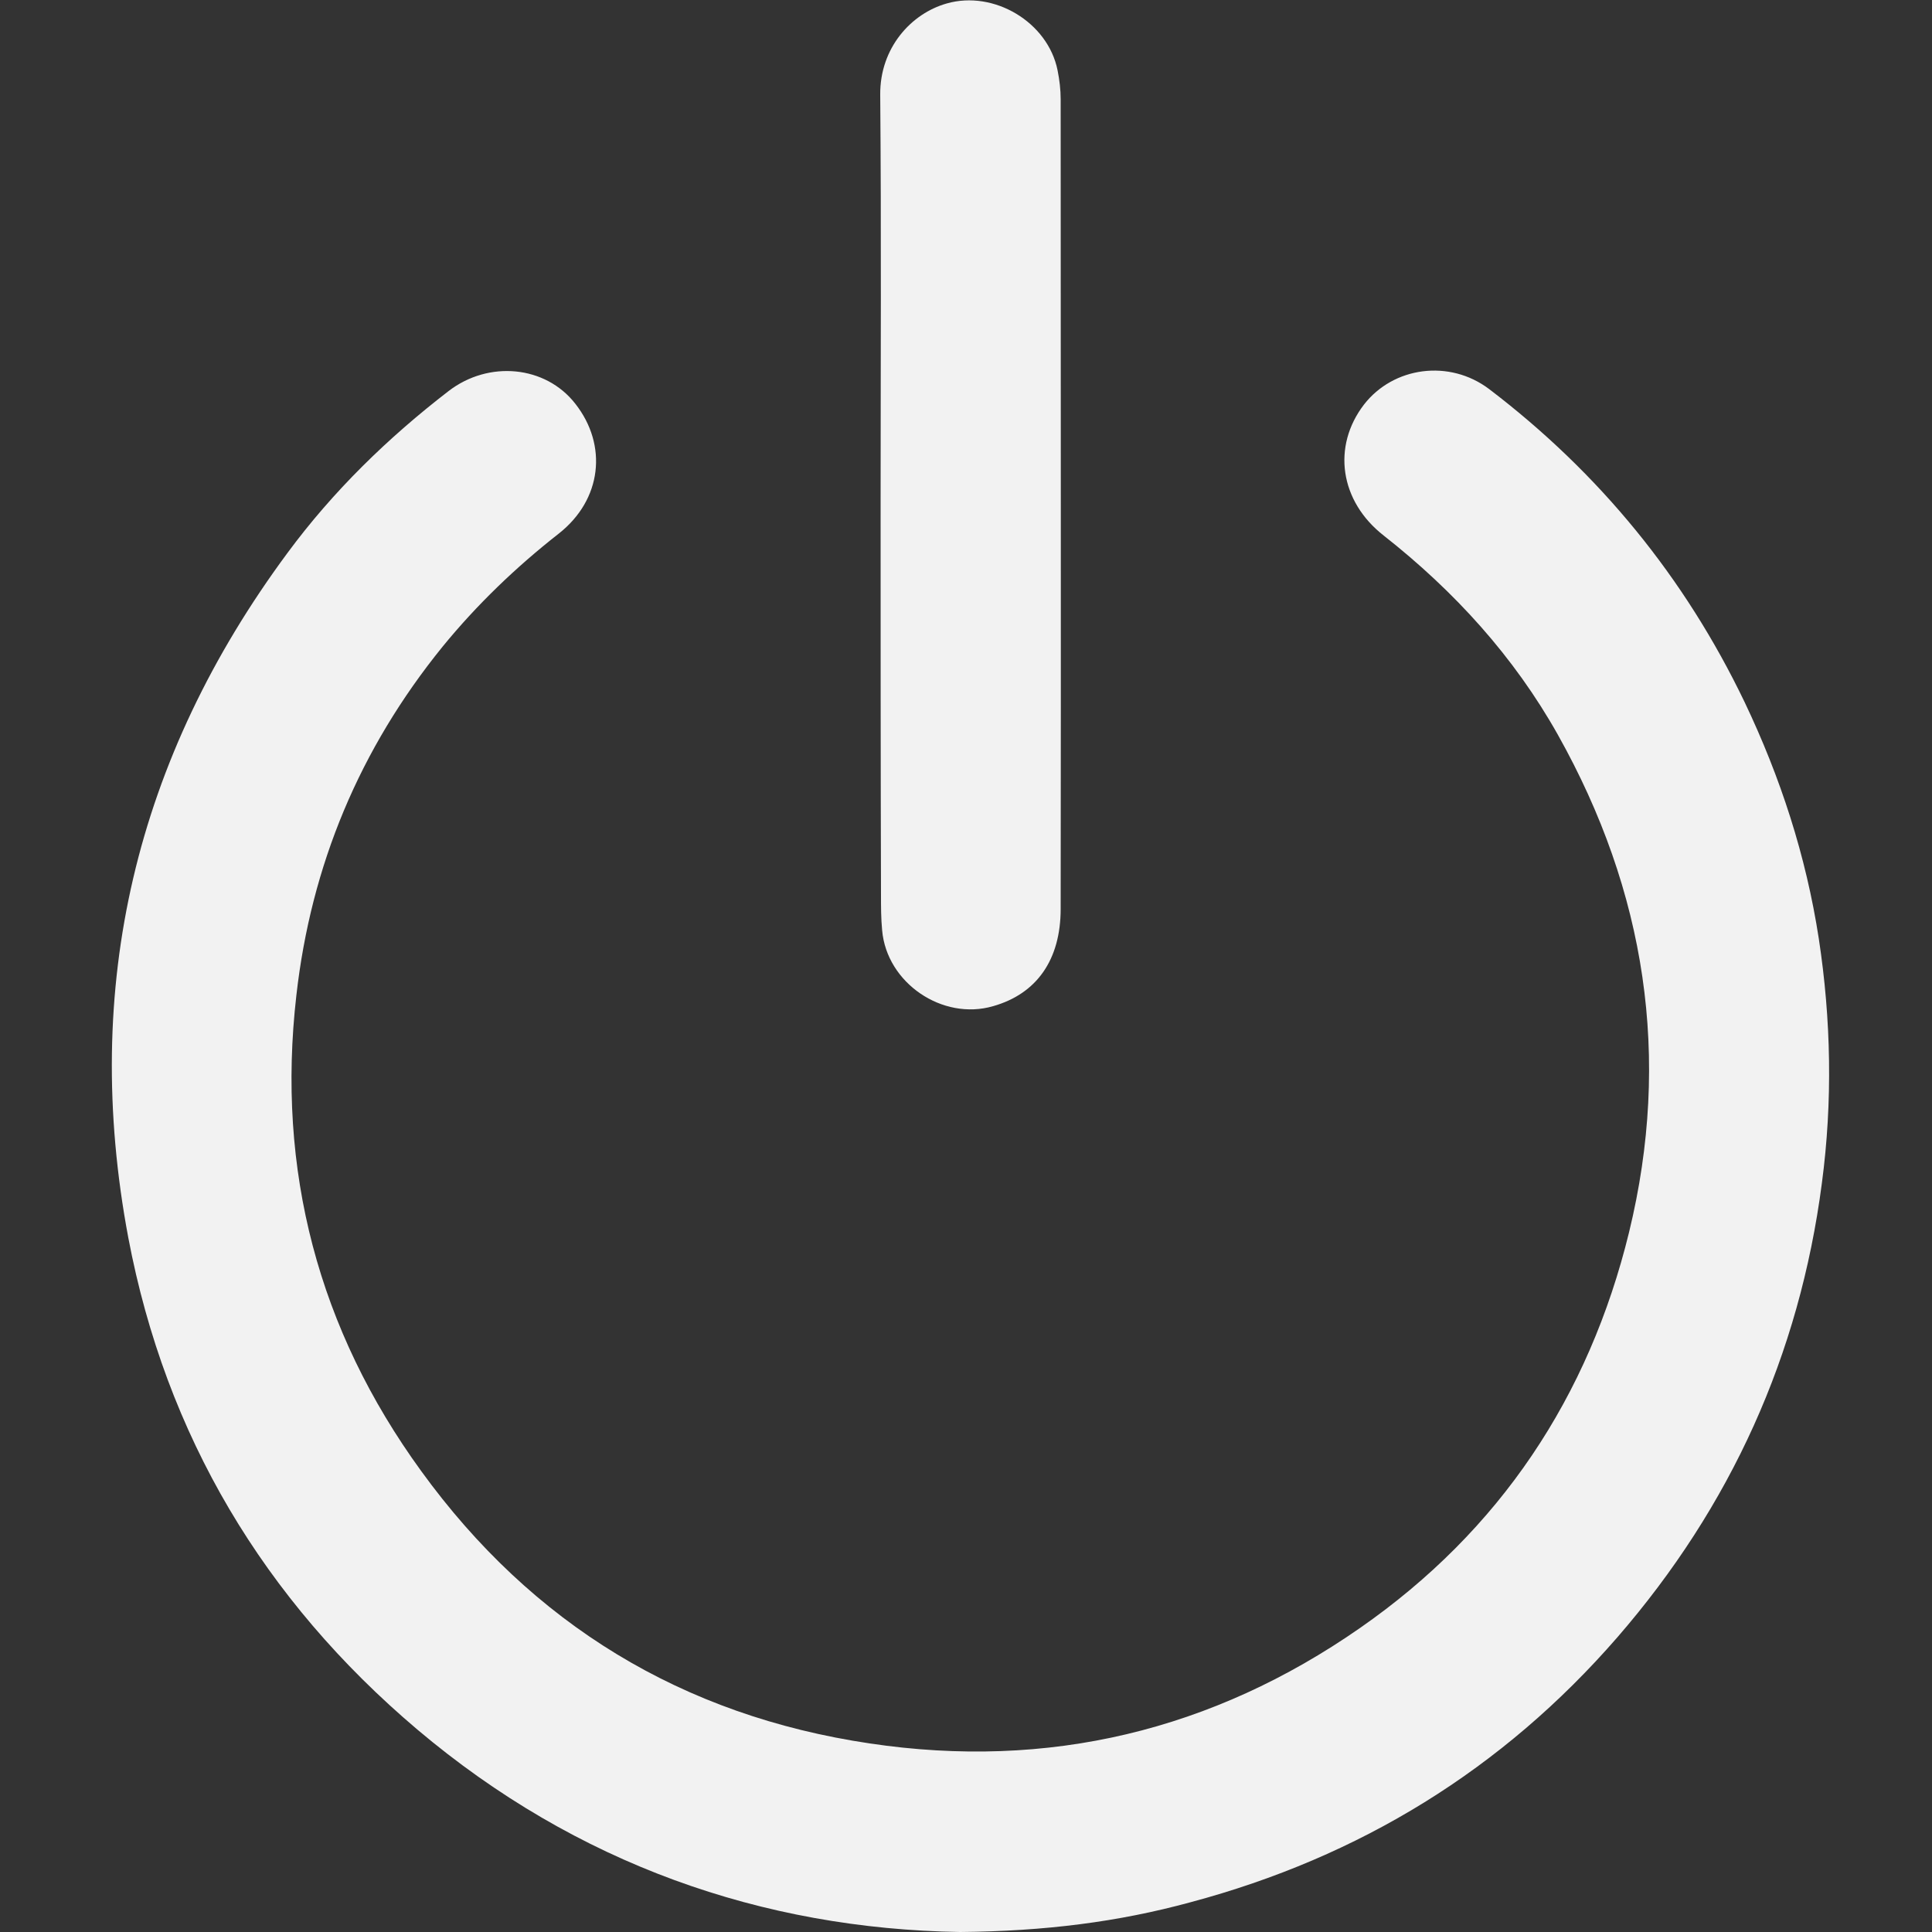 <?xml version="1.0" encoding="utf-8"?>
<!-- Generator: Adobe Illustrator 23.0.2, SVG Export Plug-In . SVG Version: 6.00 Build 0)  -->
<svg version="1.1" id="Layer_1" xmlns="http://www.w3.org/2000/svg" xmlns:xlink="http://www.w3.org/1999/xlink" x="0px" y="0px"
	 viewBox="0 0 500 500" style="enable-background:new 0 0 500 500;" xml:space="preserve">
<rect x="0" y="0" width="500" height="500" fill="#333333" stroke="none"/>
<style type="text/css">
	.st0{fill:#F2F2F2;}
</style>
<g>
	<path class="st0" d="M248.5,500c-51.2-0.8-99.3-17.6-140.5-52.4C68.3,414,42.9,371.5,33.2,320.3C21,255.3,35.1,196.2,74.4,143.1
		c11.8-16,26-29.8,41.7-41.9c10.4-8,25.1-6.6,32.8,3.3c8.4,10.7,6.9,24.8-4.3,33.6c-11.1,8.7-21.2,18.4-30.1,29.3
		c-21.4,26.4-34,56.5-37.8,90.2c-5.2,45.2,5.7,86.5,32.3,123.1c28.7,39.6,67.6,63.3,116.1,70.5c46.2,6.9,88.7-3.3,126.9-29.9
		c36.2-25.2,59.2-59.8,69.6-102.4c11-45.2,4.3-88.2-18.4-128.7c-11.4-20.3-26.8-37.2-45.1-51.6c-11.4-8.9-13.4-23.1-5.1-33.9
		c7.6-9.8,22.1-11.8,32.4-4c28.5,21.7,50.6,48.7,66.1,81c9.3,19.5,15.9,39.8,19.2,61.2c3.2,21,3.6,42.2,0.8,63.3
		c-5.8,44.5-23.6,83.7-52.9,117.5c-29.7,34.2-66.7,56.9-110.5,68.6C289.4,497.4,270.4,499.8,248.5,500z"/>
	<path class="st0" d="M227.9,130.1c0-35.2,0.2-70.4-0.1-105.6c-0.1-12.1,8-21,17.2-23.6c12.2-3.5,26.2,4.8,28.7,17.3
		c0.5,2.5,0.8,5,0.8,7.5c0,69.8,0.1,139.7,0,209.5c0,13.2-6.2,22-17.5,25.2c-13.1,3.8-27.5-6-28.7-19.6c-0.3-3.1-0.3-6.2-0.3-9.2
		C227.9,197.7,227.9,163.9,227.9,130.1z"/>
</g>
</svg>

